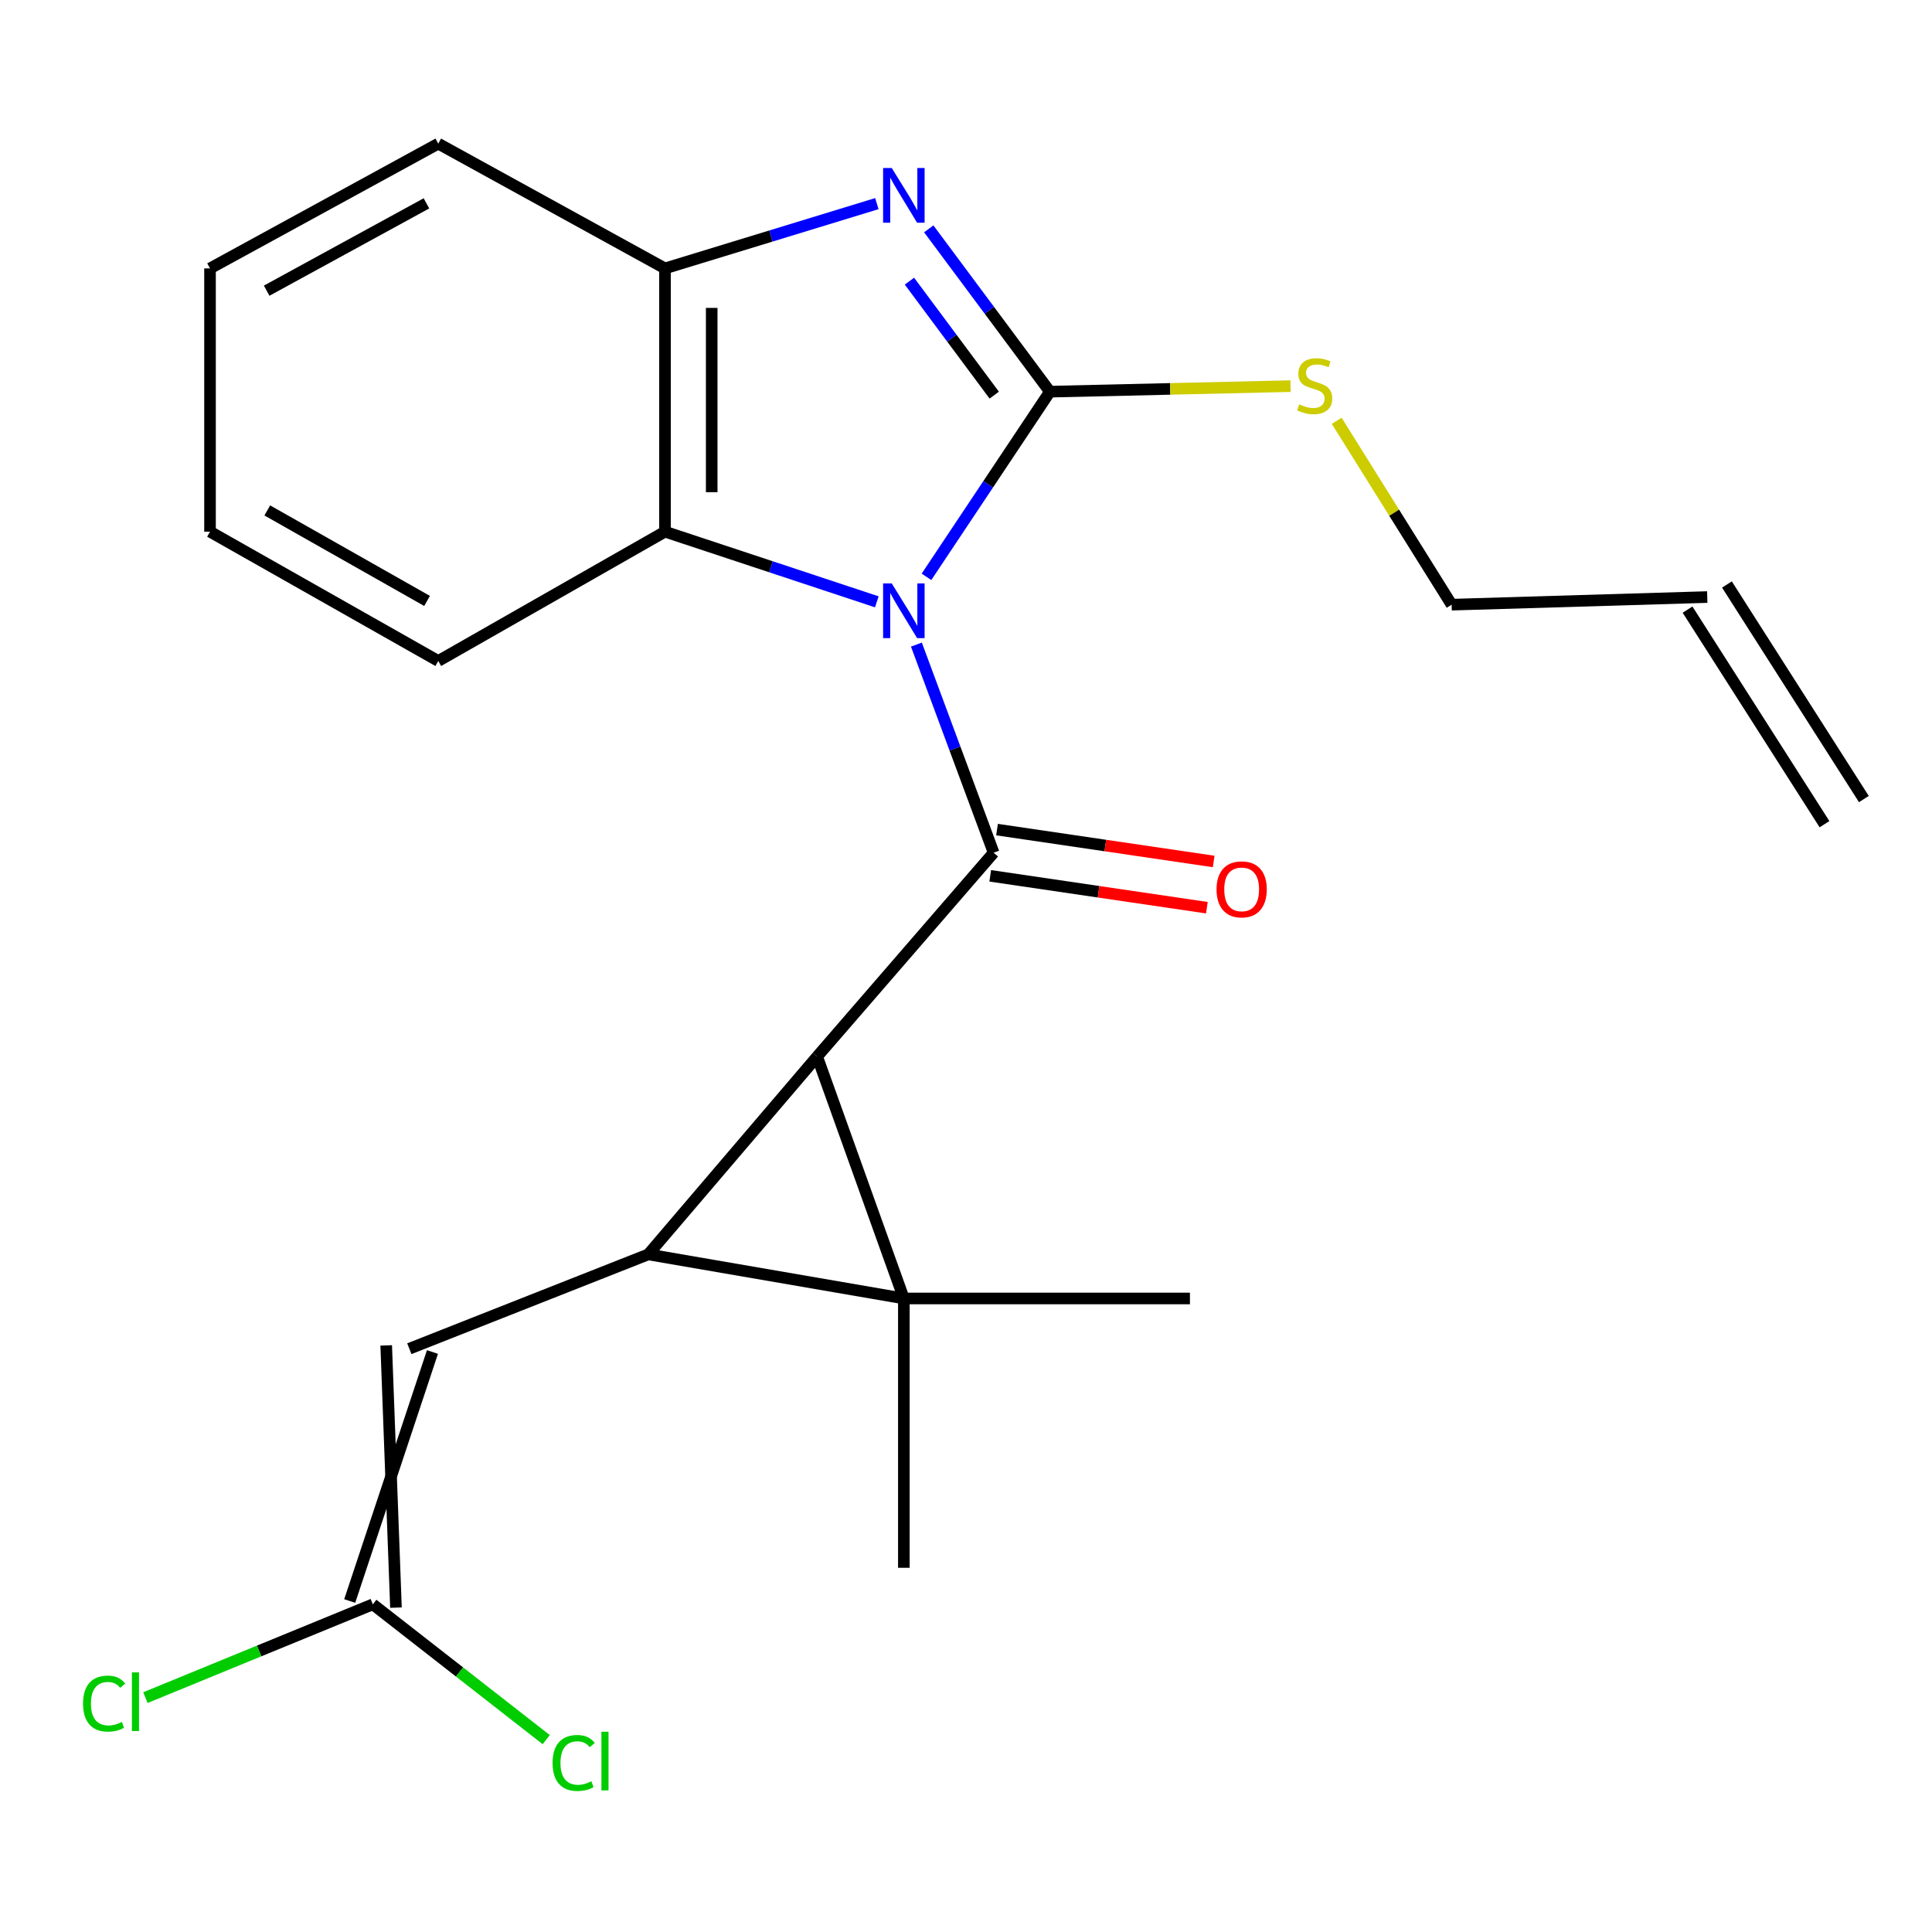 <?xml version='1.0' encoding='iso-8859-1'?>
<svg version='1.1' baseProfile='full'
              xmlns='http://www.w3.org/2000/svg'
                      xmlns:rdkit='http://www.rdkit.org/xml'
                      xmlns:xlink='http://www.w3.org/1999/xlink'
                  xml:space='preserve'
width='1000px' height='1000px' viewBox='0 0 1000 1000'>
<!-- END OF HEADER -->
<rect style='opacity:1.0;fill:#FFFFFF;stroke:none' width='1000' height='1000' x='0' y='0'> </rect>
<path class='bond-1' d='M 479.542,298.573 L 511.485,250.65' style='fill:none;fill-rule:evenodd;stroke:#0000FF;stroke-width:6px;stroke-linecap:butt;stroke-linejoin:miter;stroke-opacity:1' />
<path class='bond-1' d='M 511.485,250.65 L 543.428,202.728' style='fill:none;fill-rule:evenodd;stroke:#000000;stroke-width:6px;stroke-linecap:butt;stroke-linejoin:miter;stroke-opacity:1' />
<path class='bond-3' d='M 474.326,333.64 L 494.314,387.501' style='fill:none;fill-rule:evenodd;stroke:#0000FF;stroke-width:6px;stroke-linecap:butt;stroke-linejoin:miter;stroke-opacity:1' />
<path class='bond-3' d='M 494.314,387.501 L 514.302,441.362' style='fill:none;fill-rule:evenodd;stroke:#000000;stroke-width:6px;stroke-linecap:butt;stroke-linejoin:miter;stroke-opacity:1' />
<path class='bond-6' d='M 453.836,311.505 L 399.016,293.349' style='fill:none;fill-rule:evenodd;stroke:#0000FF;stroke-width:6px;stroke-linecap:butt;stroke-linejoin:miter;stroke-opacity:1' />
<path class='bond-6' d='M 399.016,293.349 L 344.196,275.193' style='fill:none;fill-rule:evenodd;stroke:#000000;stroke-width:6px;stroke-linecap:butt;stroke-linejoin:miter;stroke-opacity:1' />
<path class='bond-0' d='M 422.948,546.875 L 514.302,441.362' style='fill:none;fill-rule:evenodd;stroke:#000000;stroke-width:6px;stroke-linecap:butt;stroke-linejoin:miter;stroke-opacity:1' />
<path class='bond-2' d='M 422.948,546.875 L 467.832,672.084' style='fill:none;fill-rule:evenodd;stroke:#000000;stroke-width:6px;stroke-linecap:butt;stroke-linejoin:miter;stroke-opacity:1' />
<path class='bond-4' d='M 422.948,546.875 L 335.531,649.272' style='fill:none;fill-rule:evenodd;stroke:#000000;stroke-width:6px;stroke-linecap:butt;stroke-linejoin:miter;stroke-opacity:1' />
<path class='bond-5' d='M 543.428,202.728 L 512.075,160.589' style='fill:none;fill-rule:evenodd;stroke:#000000;stroke-width:6px;stroke-linecap:butt;stroke-linejoin:miter;stroke-opacity:1' />
<path class='bond-5' d='M 512.075,160.589 L 480.723,118.45' style='fill:none;fill-rule:evenodd;stroke:#0000FF;stroke-width:6px;stroke-linecap:butt;stroke-linejoin:miter;stroke-opacity:1' />
<path class='bond-5' d='M 514.621,204.521 L 492.674,175.023' style='fill:none;fill-rule:evenodd;stroke:#000000;stroke-width:6px;stroke-linecap:butt;stroke-linejoin:miter;stroke-opacity:1' />
<path class='bond-5' d='M 492.674,175.023 L 470.728,145.526' style='fill:none;fill-rule:evenodd;stroke:#0000FF;stroke-width:6px;stroke-linecap:butt;stroke-linejoin:miter;stroke-opacity:1' />
<path class='bond-11' d='M 543.428,202.728 L 605.702,201.293' style='fill:none;fill-rule:evenodd;stroke:#000000;stroke-width:6px;stroke-linecap:butt;stroke-linejoin:miter;stroke-opacity:1' />
<path class='bond-11' d='M 605.702,201.293 L 667.977,199.859' style='fill:none;fill-rule:evenodd;stroke:#CCCC00;stroke-width:6px;stroke-linecap:butt;stroke-linejoin:miter;stroke-opacity:1' />
<path class='bond-12' d='M 467.832,672.084 L 615.906,672.084' style='fill:none;fill-rule:evenodd;stroke:#000000;stroke-width:6px;stroke-linecap:butt;stroke-linejoin:miter;stroke-opacity:1' />
<path class='bond-13' d='M 467.832,672.084 L 467.832,811.478' style='fill:none;fill-rule:evenodd;stroke:#000000;stroke-width:6px;stroke-linecap:butt;stroke-linejoin:miter;stroke-opacity:1' />
<path class='bond-24' d='M 467.832,672.084 L 335.531,649.272' style='fill:none;fill-rule:evenodd;stroke:#000000;stroke-width:6px;stroke-linecap:butt;stroke-linejoin:miter;stroke-opacity:1' />
<path class='bond-10' d='M 512.542,453.324 L 568.609,461.574' style='fill:none;fill-rule:evenodd;stroke:#000000;stroke-width:6px;stroke-linecap:butt;stroke-linejoin:miter;stroke-opacity:1' />
<path class='bond-10' d='M 568.609,461.574 L 624.676,469.823' style='fill:none;fill-rule:evenodd;stroke:#FF0000;stroke-width:6px;stroke-linecap:butt;stroke-linejoin:miter;stroke-opacity:1' />
<path class='bond-10' d='M 516.062,429.4 L 572.129,437.649' style='fill:none;fill-rule:evenodd;stroke:#000000;stroke-width:6px;stroke-linecap:butt;stroke-linejoin:miter;stroke-opacity:1' />
<path class='bond-10' d='M 572.129,437.649 L 628.197,445.899' style='fill:none;fill-rule:evenodd;stroke:#FF0000;stroke-width:6px;stroke-linecap:butt;stroke-linejoin:miter;stroke-opacity:1' />
<path class='bond-7' d='M 335.531,649.272 L 211.868,698.092' style='fill:none;fill-rule:evenodd;stroke:#000000;stroke-width:6px;stroke-linecap:butt;stroke-linejoin:miter;stroke-opacity:1' />
<path class='bond-23' d='M 453.86,105.396 L 399.028,122.162' style='fill:none;fill-rule:evenodd;stroke:#0000FF;stroke-width:6px;stroke-linecap:butt;stroke-linejoin:miter;stroke-opacity:1' />
<path class='bond-23' d='M 399.028,122.162 L 344.196,138.928' style='fill:none;fill-rule:evenodd;stroke:#000000;stroke-width:6px;stroke-linecap:butt;stroke-linejoin:miter;stroke-opacity:1' />
<path class='bond-8' d='M 344.196,275.193 L 344.196,138.928' style='fill:none;fill-rule:evenodd;stroke:#000000;stroke-width:6px;stroke-linecap:butt;stroke-linejoin:miter;stroke-opacity:1' />
<path class='bond-8' d='M 368.378,254.753 L 368.378,159.368' style='fill:none;fill-rule:evenodd;stroke:#000000;stroke-width:6px;stroke-linecap:butt;stroke-linejoin:miter;stroke-opacity:1' />
<path class='bond-18' d='M 344.196,275.193 L 226.847,342.123' style='fill:none;fill-rule:evenodd;stroke:#000000;stroke-width:6px;stroke-linecap:butt;stroke-linejoin:miter;stroke-opacity:1' />
<path class='bond-9' d='M 199.898,696.384 L 204.949,832.103' style='fill:none;fill-rule:evenodd;stroke:#000000;stroke-width:6px;stroke-linecap:butt;stroke-linejoin:miter;stroke-opacity:1' />
<path class='bond-9' d='M 223.837,699.801 L 181.01,828.685' style='fill:none;fill-rule:evenodd;stroke:#000000;stroke-width:6px;stroke-linecap:butt;stroke-linejoin:miter;stroke-opacity:1' />
<path class='bond-19' d='M 344.196,138.928 L 226.847,74.349' style='fill:none;fill-rule:evenodd;stroke:#000000;stroke-width:6px;stroke-linecap:butt;stroke-linejoin:miter;stroke-opacity:1' />
<path class='bond-16' d='M 192.979,830.394 L 237.848,865.411' style='fill:none;fill-rule:evenodd;stroke:#000000;stroke-width:6px;stroke-linecap:butt;stroke-linejoin:miter;stroke-opacity:1' />
<path class='bond-16' d='M 237.848,865.411 L 282.717,900.429' style='fill:none;fill-rule:evenodd;stroke:#00CC00;stroke-width:6px;stroke-linecap:butt;stroke-linejoin:miter;stroke-opacity:1' />
<path class='bond-17' d='M 192.979,830.394 L 134.124,854.538' style='fill:none;fill-rule:evenodd;stroke:#000000;stroke-width:6px;stroke-linecap:butt;stroke-linejoin:miter;stroke-opacity:1' />
<path class='bond-17' d='M 134.124,854.538 L 75.269,878.683' style='fill:none;fill-rule:evenodd;stroke:#00CC00;stroke-width:6px;stroke-linecap:butt;stroke-linejoin:miter;stroke-opacity:1' />
<path class='bond-20' d='M 691.874,217.794 L 721.619,265.389' style='fill:none;fill-rule:evenodd;stroke:#CCCC00;stroke-width:6px;stroke-linecap:butt;stroke-linejoin:miter;stroke-opacity:1' />
<path class='bond-20' d='M 721.619,265.389 L 751.364,312.983' style='fill:none;fill-rule:evenodd;stroke:#000000;stroke-width:6px;stroke-linecap:butt;stroke-linejoin:miter;stroke-opacity:1' />
<path class='bond-14' d='M 883.666,309.034 L 751.364,312.983' style='fill:none;fill-rule:evenodd;stroke:#000000;stroke-width:6px;stroke-linecap:butt;stroke-linejoin:miter;stroke-opacity:1' />
<path class='bond-15' d='M 873.474,315.538 L 944.353,426.6' style='fill:none;fill-rule:evenodd;stroke:#000000;stroke-width:6px;stroke-linecap:butt;stroke-linejoin:miter;stroke-opacity:1' />
<path class='bond-15' d='M 893.858,302.529 L 964.738,413.591' style='fill:none;fill-rule:evenodd;stroke:#000000;stroke-width:6px;stroke-linecap:butt;stroke-linejoin:miter;stroke-opacity:1' />
<path class='bond-21' d='M 226.847,342.123 L 108.705,275.193' style='fill:none;fill-rule:evenodd;stroke:#000000;stroke-width:6px;stroke-linecap:butt;stroke-linejoin:miter;stroke-opacity:1' />
<path class='bond-21' d='M 221.046,311.043 L 138.346,264.192' style='fill:none;fill-rule:evenodd;stroke:#000000;stroke-width:6px;stroke-linecap:butt;stroke-linejoin:miter;stroke-opacity:1' />
<path class='bond-25' d='M 226.847,74.349 L 108.705,138.928' style='fill:none;fill-rule:evenodd;stroke:#000000;stroke-width:6px;stroke-linecap:butt;stroke-linejoin:miter;stroke-opacity:1' />
<path class='bond-25' d='M 220.725,105.255 L 138.025,150.46' style='fill:none;fill-rule:evenodd;stroke:#000000;stroke-width:6px;stroke-linecap:butt;stroke-linejoin:miter;stroke-opacity:1' />
<path class='bond-22' d='M 108.705,275.193 L 108.705,138.928' style='fill:none;fill-rule:evenodd;stroke:#000000;stroke-width:6px;stroke-linecap:butt;stroke-linejoin:miter;stroke-opacity:1' />
<path  class='atom-0' d='M 461.572 301.98
L 470.852 316.98
Q 471.772 318.46, 473.252 321.14
Q 474.732 323.82, 474.812 323.98
L 474.812 301.98
L 478.572 301.98
L 478.572 330.3
L 474.692 330.3
L 464.732 313.9
Q 463.572 311.98, 462.332 309.78
Q 461.132 307.58, 460.772 306.9
L 460.772 330.3
L 457.092 330.3
L 457.092 301.98
L 461.572 301.98
' fill='#0000FF'/>
<path  class='atom-6' d='M 461.572 86.964
L 470.852 101.964
Q 471.772 103.444, 473.252 106.124
Q 474.732 108.804, 474.812 108.964
L 474.812 86.964
L 478.572 86.964
L 478.572 115.284
L 474.692 115.284
L 464.732 98.884
Q 463.572 96.964, 462.332 94.764
Q 461.132 92.564, 460.772 91.884
L 460.772 115.284
L 457.092 115.284
L 457.092 86.964
L 461.572 86.964
' fill='#0000FF'/>
<path  class='atom-11' d='M 629.681 460.331
Q 629.681 453.531, 633.041 449.731
Q 636.401 445.931, 642.681 445.931
Q 648.961 445.931, 652.321 449.731
Q 655.681 453.531, 655.681 460.331
Q 655.681 467.211, 652.281 471.131
Q 648.881 475.011, 642.681 475.011
Q 636.441 475.011, 633.041 471.131
Q 629.681 467.251, 629.681 460.331
M 642.681 471.811
Q 647.001 471.811, 649.321 468.931
Q 651.681 466.011, 651.681 460.331
Q 651.681 454.771, 649.321 451.971
Q 647.001 449.131, 642.681 449.131
Q 638.361 449.131, 636.001 451.931
Q 633.681 454.731, 633.681 460.331
Q 633.681 466.051, 636.001 468.931
Q 638.361 471.811, 642.681 471.811
' fill='#FF0000'/>
<path  class='atom-12' d='M 672.485 209.291
Q 672.805 209.411, 674.125 209.971
Q 675.445 210.531, 676.885 210.891
Q 678.365 211.211, 679.805 211.211
Q 682.485 211.211, 684.045 209.931
Q 685.605 208.611, 685.605 206.331
Q 685.605 204.771, 684.805 203.811
Q 684.045 202.851, 682.845 202.331
Q 681.645 201.811, 679.645 201.211
Q 677.125 200.451, 675.605 199.731
Q 674.125 199.011, 673.045 197.491
Q 672.005 195.971, 672.005 193.411
Q 672.005 189.851, 674.405 187.651
Q 676.845 185.451, 681.645 185.451
Q 684.925 185.451, 688.645 187.011
L 687.725 190.091
Q 684.325 188.691, 681.765 188.691
Q 679.005 188.691, 677.485 189.851
Q 675.965 190.971, 676.005 192.931
Q 676.005 194.451, 676.765 195.371
Q 677.565 196.291, 678.685 196.811
Q 679.845 197.331, 681.765 197.931
Q 684.325 198.731, 685.845 199.531
Q 687.365 200.331, 688.445 201.971
Q 689.565 203.571, 689.565 206.331
Q 689.565 210.251, 686.925 212.371
Q 684.325 214.451, 679.965 214.451
Q 677.445 214.451, 675.525 213.891
Q 673.645 213.371, 671.405 212.451
L 672.485 209.291
' fill='#CCCC00'/>
<path  class='atom-17' d='M 286.014 912.504
Q 286.014 905.464, 289.294 901.784
Q 292.614 898.064, 298.894 898.064
Q 304.734 898.064, 307.854 902.184
L 305.214 904.344
Q 302.934 901.344, 298.894 901.344
Q 294.614 901.344, 292.334 904.224
Q 290.094 907.064, 290.094 912.504
Q 290.094 918.104, 292.414 920.984
Q 294.774 923.864, 299.334 923.864
Q 302.454 923.864, 306.094 921.984
L 307.214 924.984
Q 305.734 925.944, 303.494 926.504
Q 301.254 927.064, 298.774 927.064
Q 292.614 927.064, 289.294 923.304
Q 286.014 919.544, 286.014 912.504
' fill='#00CC00'/>
<path  class='atom-17' d='M 311.294 896.344
L 314.974 896.344
L 314.974 926.704
L 311.294 926.704
L 311.294 896.344
' fill='#00CC00'/>
<path  class='atom-18' d='M 42.989 881.78
Q 42.989 874.74, 46.269 871.06
Q 49.589 867.34, 55.869 867.34
Q 61.709 867.34, 64.829 871.46
L 62.189 873.62
Q 59.909 870.62, 55.869 870.62
Q 51.589 870.62, 49.309 873.5
Q 47.069 876.34, 47.069 881.78
Q 47.069 887.38, 49.389 890.26
Q 51.749 893.14, 56.309 893.14
Q 59.429 893.14, 63.069 891.26
L 64.189 894.26
Q 62.709 895.22, 60.469 895.78
Q 58.229 896.34, 55.749 896.34
Q 49.589 896.34, 46.269 892.58
Q 42.989 888.82, 42.989 881.78
' fill='#00CC00'/>
<path  class='atom-18' d='M 68.269 865.62
L 71.949 865.62
L 71.949 895.98
L 68.269 895.98
L 68.269 865.62
' fill='#00CC00'/>
</svg>
